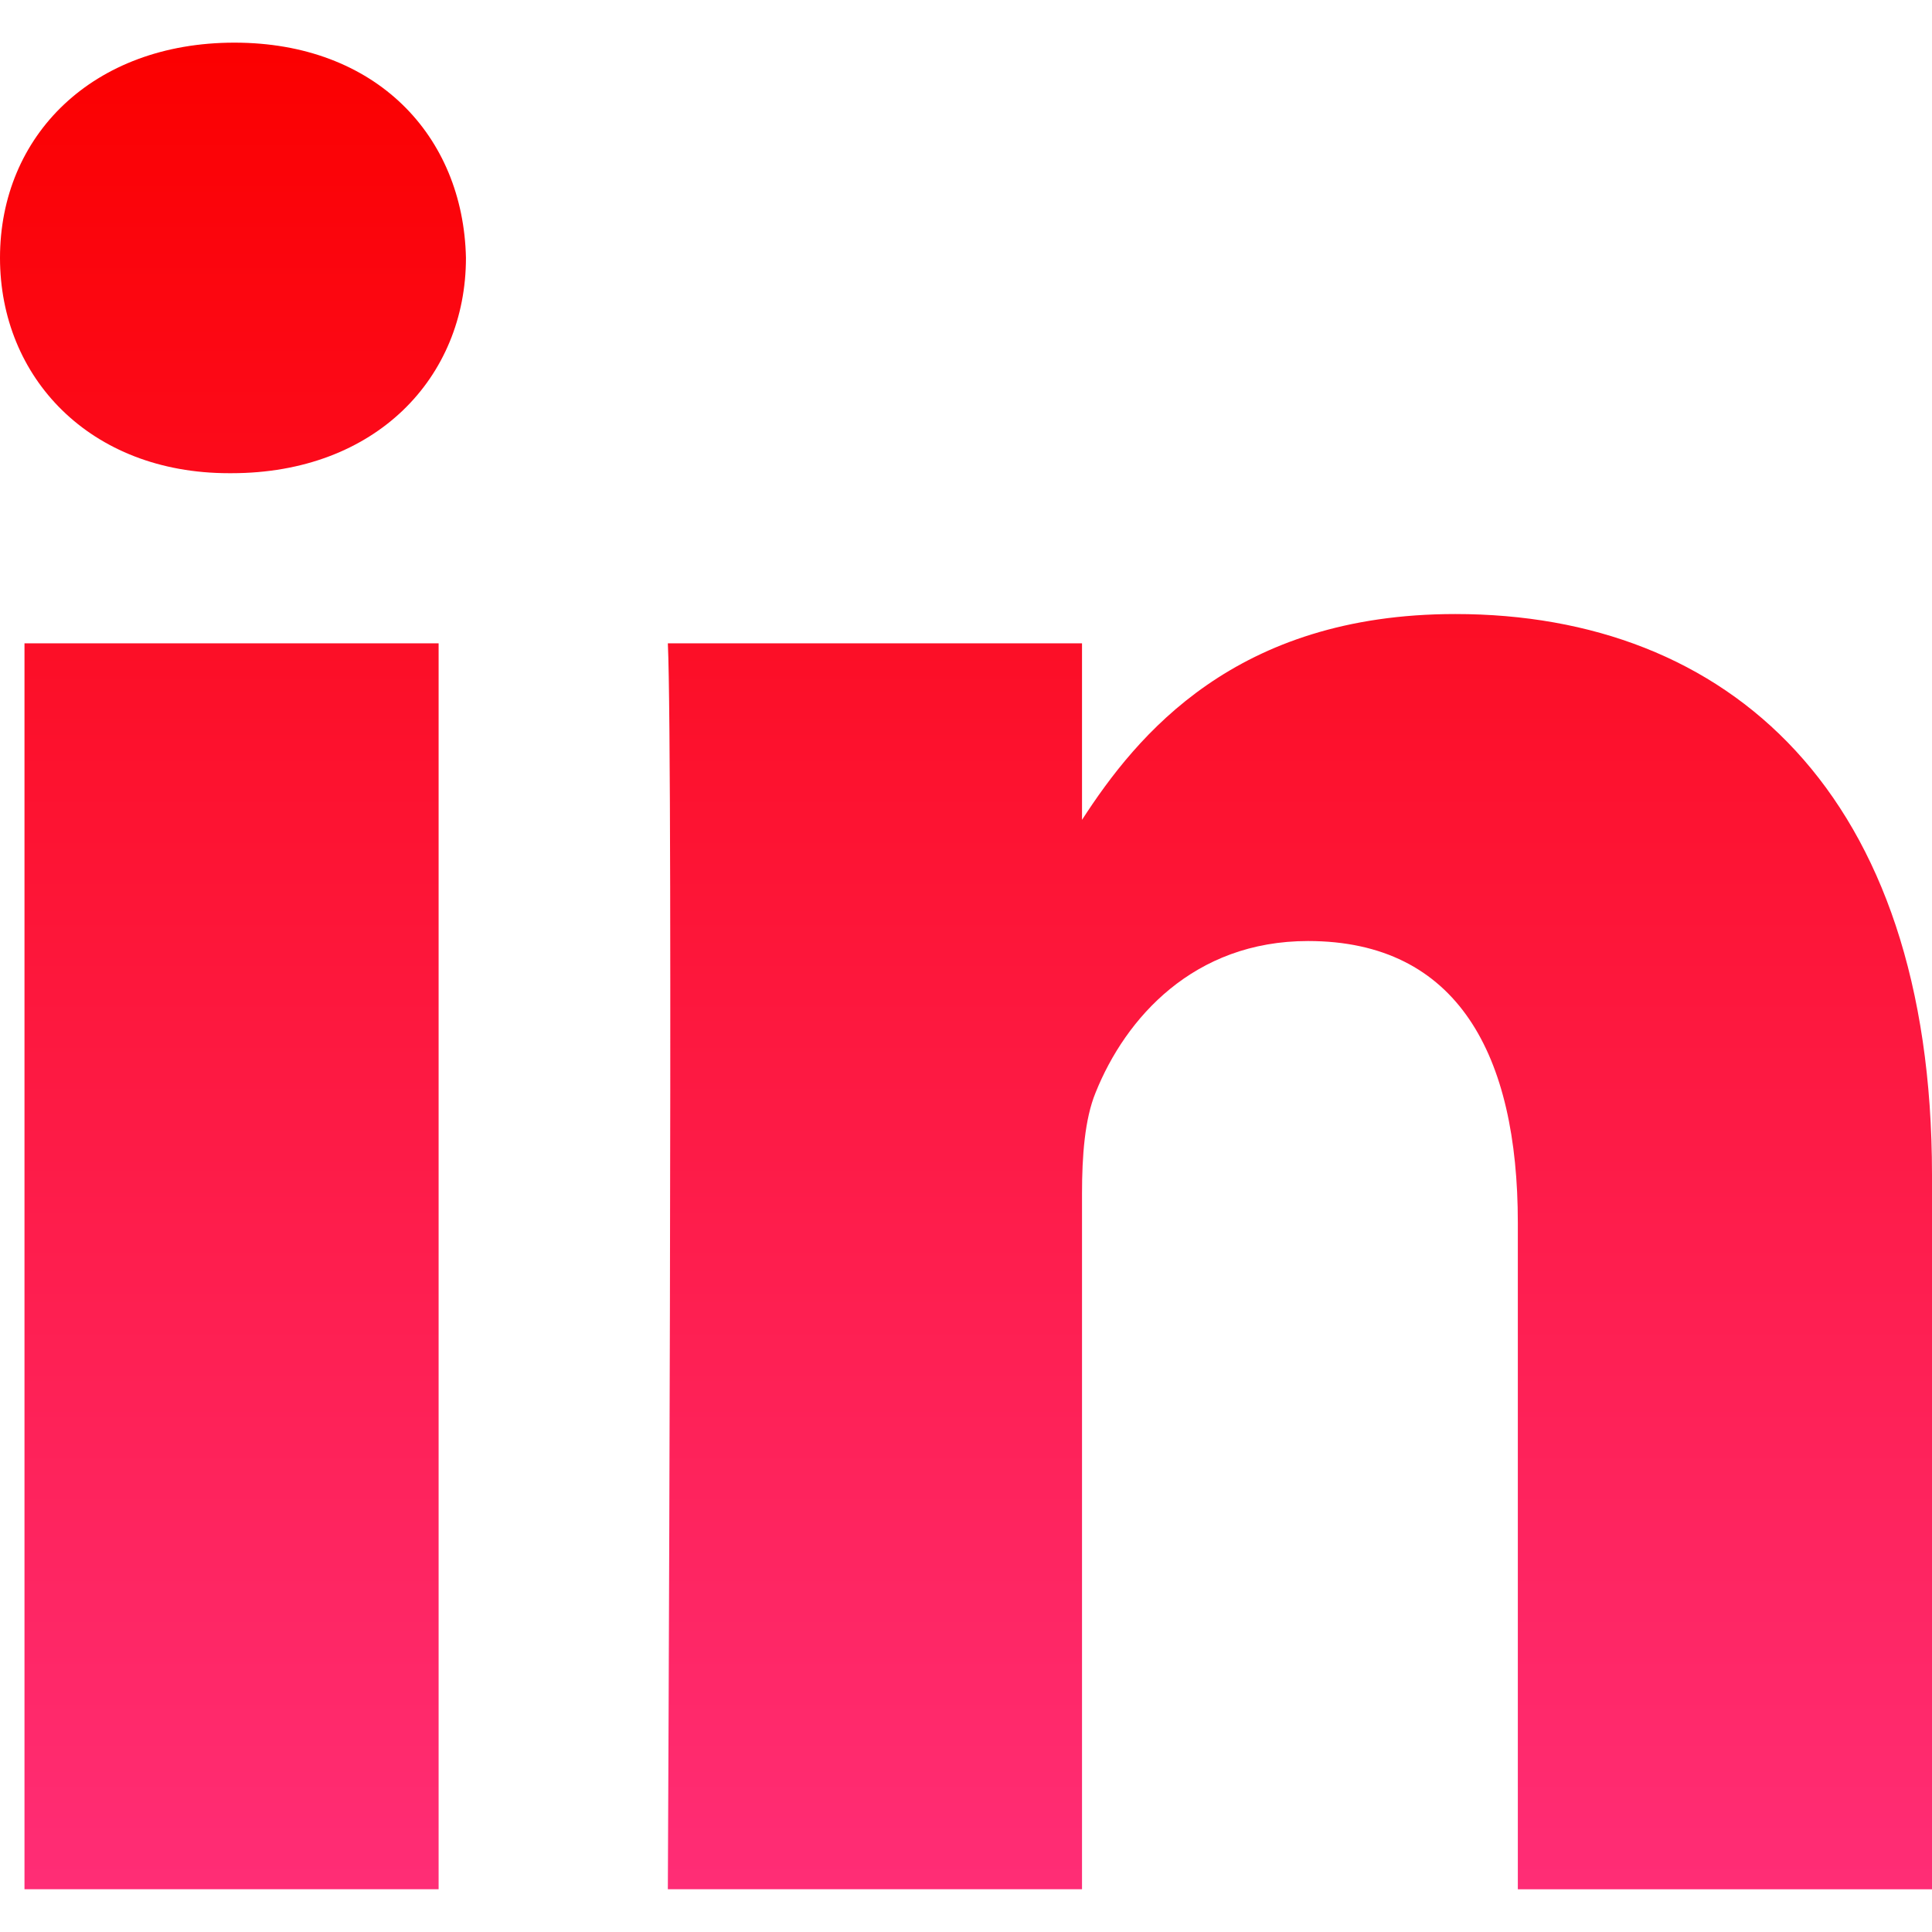 <?xml version="1.0" encoding="UTF-8" standalone="no"?>
<svg
   viewBox="0 0 40 40"
   id="linkedin"
   version="1.1"
   sodipodi:docname="linkedin.svg"
   width="40"
   height="40"
   inkscape:version="1.3.2 (091e20e, 2023-11-25, custom)"
   xmlns:inkscape="http://www.inkscape.org/namespaces/inkscape"
   xmlns:sodipodi="http://sodipodi.sourceforge.net/DTD/sodipodi-0.dtd"
   xmlns="http://www.w3.org/2000/svg"
   xmlns:svg="http://www.w3.org/2000/svg">
  <defs
     id="defs2" />
  <sodipodi:namedview
     id="namedview2"
     pagecolor="#ffffff"
     bordercolor="#000000"
     borderopacity="0.25"
     inkscape:showpageshadow="2"
     inkscape:pageopacity="0.0"
     inkscape:pagecheckerboard="0"
     inkscape:deskcolor="#d1d1d1"
     inkscape:zoom="1"
     inkscape:cx="20"
     inkscape:cy="42.5"
     inkscape:window-width="1920"
     inkscape:window-height="1009"
     inkscape:window-x="-8"
     inkscape:window-y="-8"
     inkscape:window-maximized="1"
     inkscape:current-layer="linkedin" />
  <linearGradient
     id="b"
     x1="16"
     x2="16"
     y1="31.293"
     y2="0.707"
     gradientUnits="userSpaceOnUse"
     gradientTransform="scale(1.25)">
    <stop
       offset="0"
       stop-color="#ff2d76"
       id="stop1" />
    <stop
       offset="1"
       stop-color="#fb0000"
       id="stop2" />
  </linearGradient>
  <path
     fill="url(#b)"
     d="M 40,39.115 V 24.325 C 40,16.4 35.77,12.713 30.13,12.713 c -4.551,0 -6.591,2.504 -7.728,4.261 v -3.655 h -8.575 c 0.114,2.421 0,25.796 0,25.796 h 8.575 V 24.709 c 0,-0.769 0.055,-1.54 0.282,-2.09 0.619,-1.541 2.03,-3.136 4.397,-3.136 3.104,0 4.344,2.365 4.344,5.832 V 39.116 H 40 Z M 4.794,9.797 c 2.989,0 4.853,-1.982 4.853,-4.459 -0.055,-2.53 -1.863,-4.455 -4.795,-4.455 C 1.919,0.884 0,2.808 0,5.339 0,7.815 1.861,9.797 4.74,9.797 Z M 9.081,39.115 V 13.319 H 0.507 V 39.115 Z"
     id="path2"
     style="fill:url(#b);stroke-width:1.25" />
</svg>
